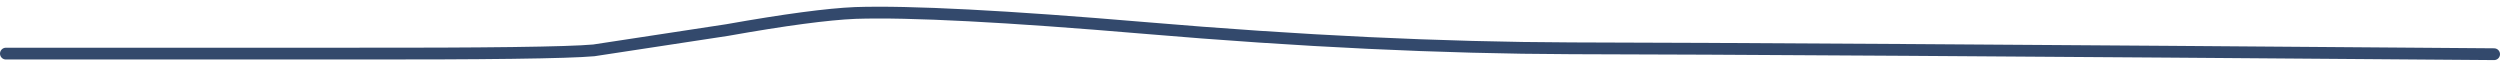 <?xml version="1.0" encoding="UTF-8" standalone="no"?>
<svg xmlns:xlink="http://www.w3.org/1999/xlink" height="10.35px" width="424.4px" xmlns="http://www.w3.org/2000/svg">
  <g transform="matrix(1.0, 0.0, 0.0, 1.0, -237.35, -287.2)">
    <path d="M238.35 296.3 L244.75 296.3 295.95 296.3 Q331.55 296.35 338.15 295.75 L360.8 292.3 Q375.45 289.7 382.55 289.4 396.4 288.95 431.75 291.95 471.1 295.3 504.15 295.4 539.3 295.45 660.75 296.4" fill="none" stroke="#33496c" stroke-linecap="round" stroke-linejoin="round" stroke-width="2.0">
      <animate attributeName="stroke" dur="2s" repeatCount="indefinite" values="#33496c;#33496d"/>
      <animate attributeName="stroke-width" dur="2s" repeatCount="indefinite" values="2.0;2.0"/>
      <animate attributeName="fill-opacity" dur="2s" repeatCount="indefinite" values="1.0;1.0"/>
      <animate attributeName="d" dur="2s" repeatCount="indefinite" values="M238.35 296.3 L244.75 296.3 295.95 296.3 Q331.55 296.35 338.15 295.75 L360.8 292.3 Q375.45 289.7 382.55 289.4 396.4 288.95 431.75 291.95 471.1 295.3 504.15 295.4 539.3 295.45 660.75 296.4;M238.35 296.25 L244.75 296.2 326.6 293.15 Q337.15 292.0 347.75 290.8 L382.3 288.35 Q398.95 287.7 427.85 289.65 464.25 291.95 500.7 294.3 525.85 295.6 591.1 296.2 640.9 296.7 660.75 296.5"/>
    </path>
  </g>
</svg>
